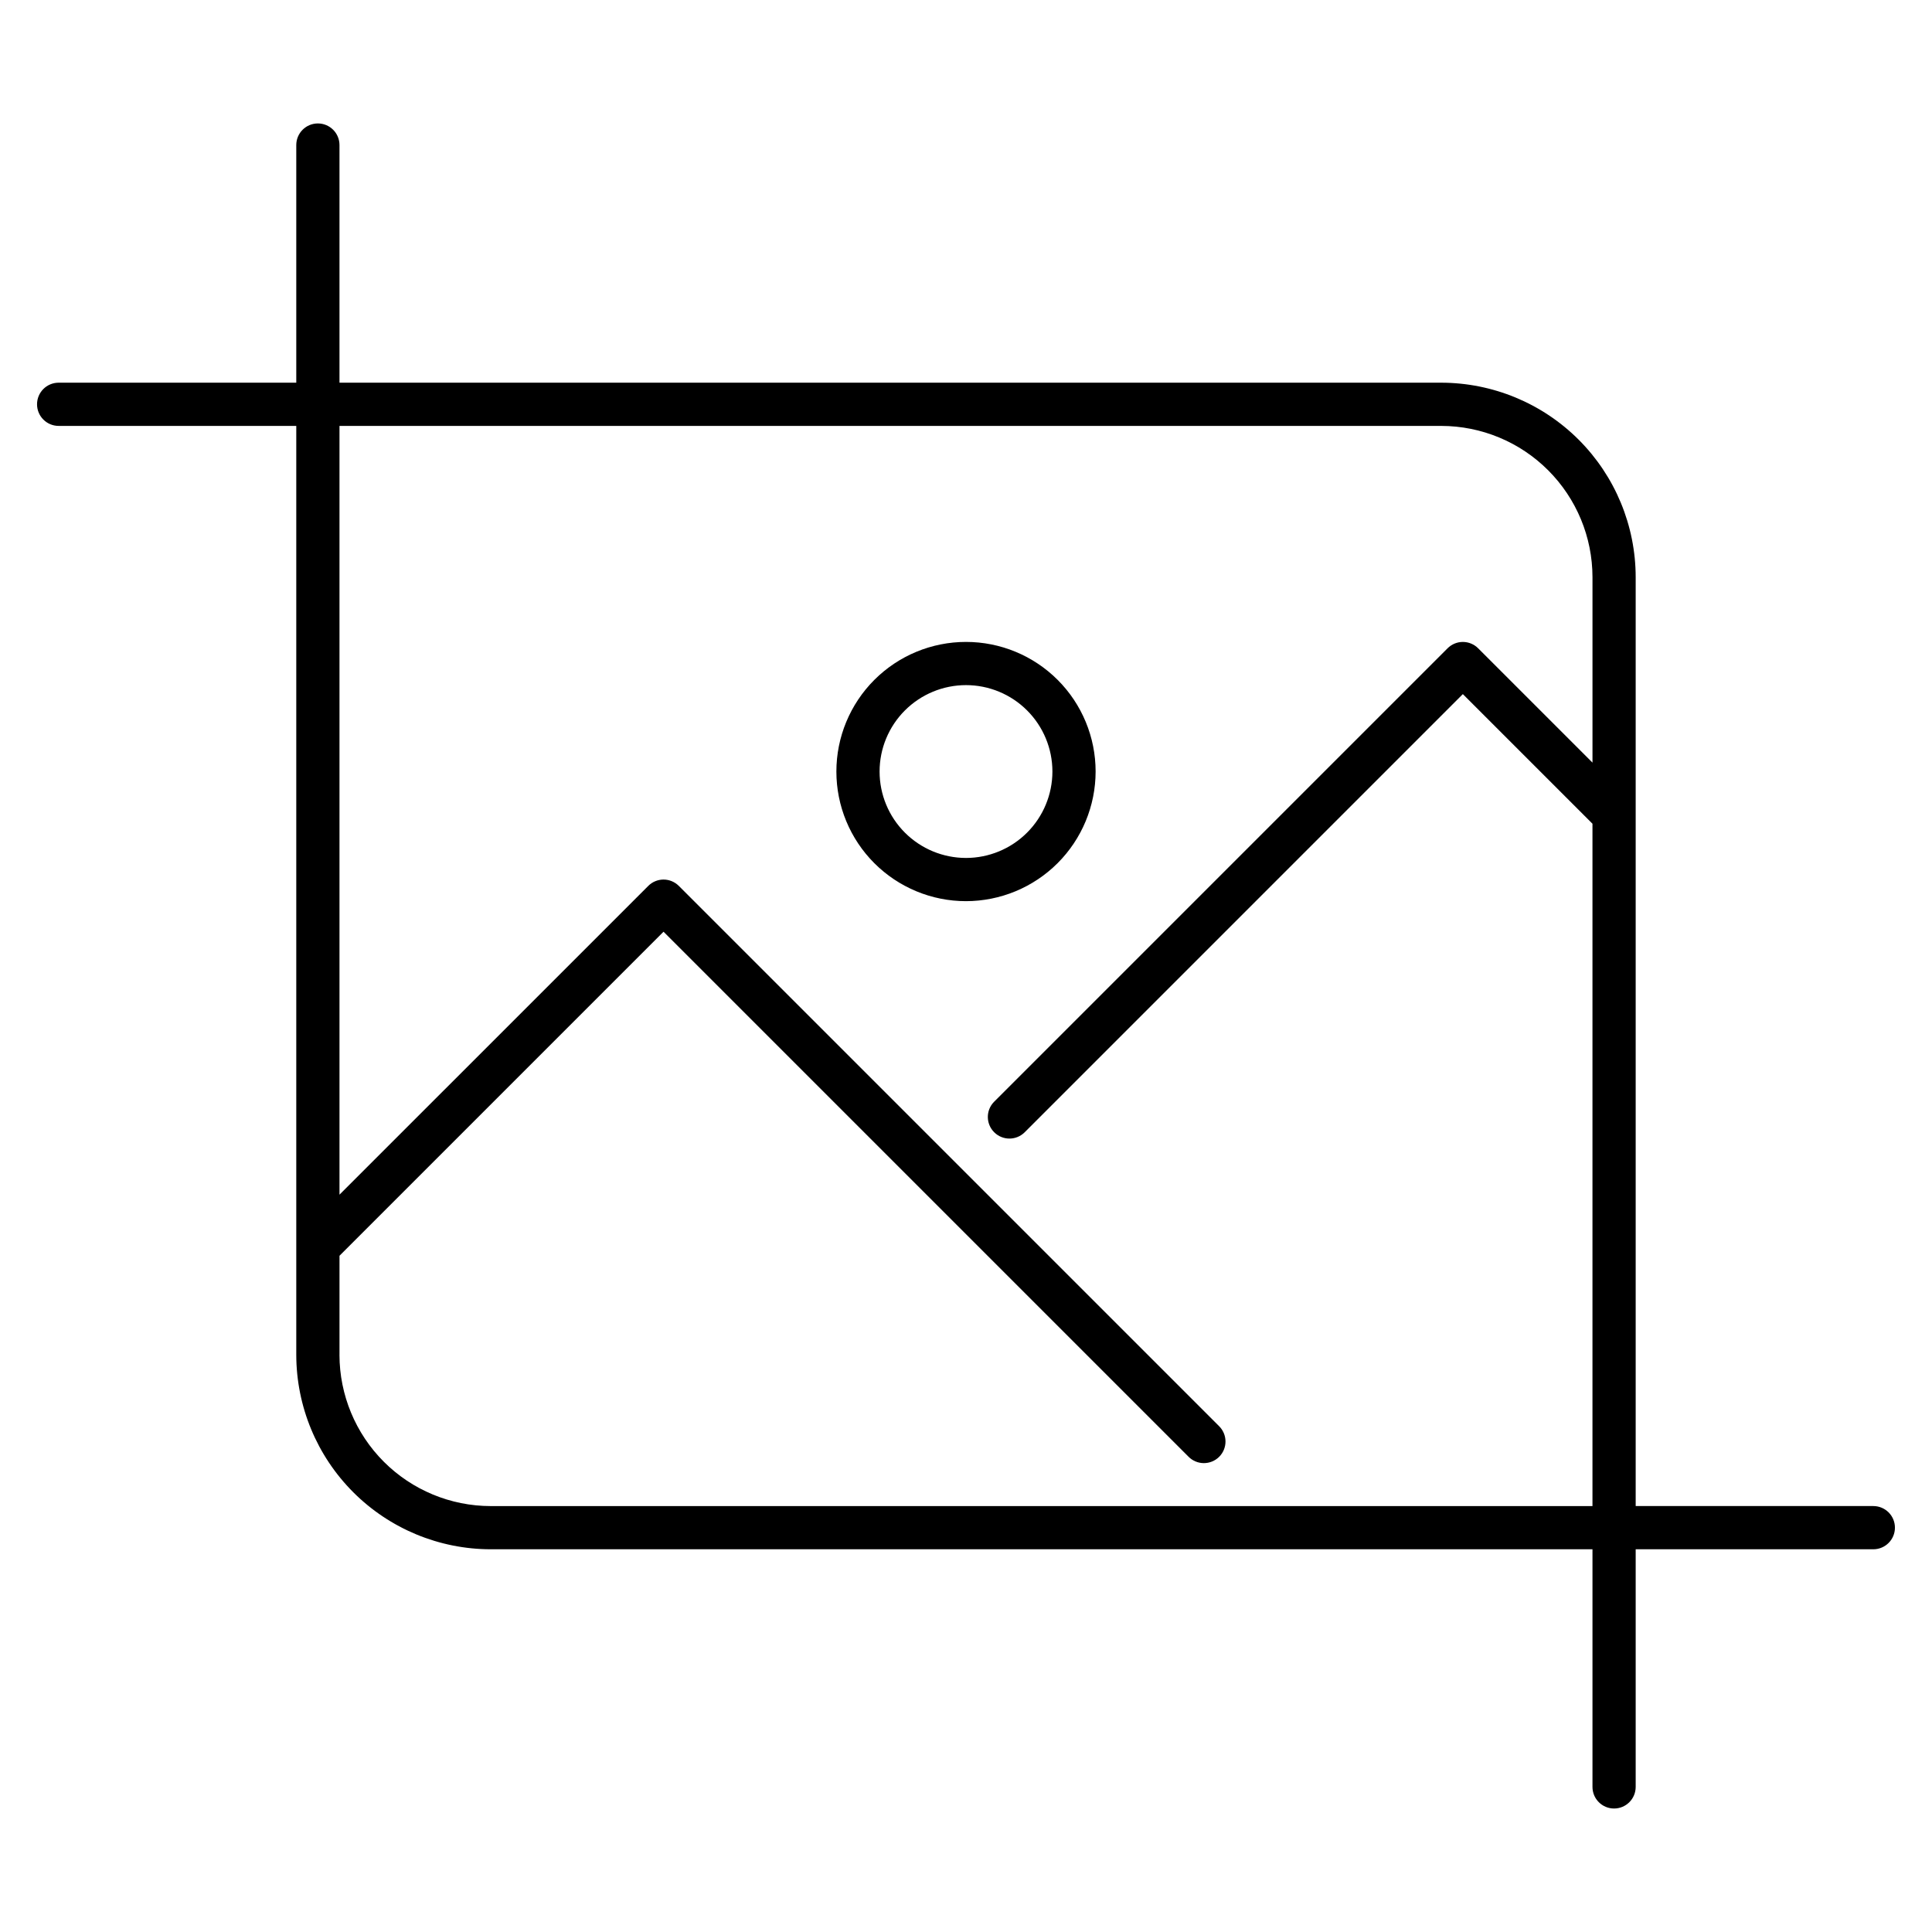<?xml version="1.0" encoding="UTF-8"?>
<!-- Uploaded to: ICON Repo, www.svgrepo.com, Generator: ICON Repo Mixer Tools -->
<svg fill="#000000" width="800px" height="800px" version="1.1" viewBox="144 144 512 512" xmlns="http://www.w3.org/2000/svg">
 <path d="m640.45 543.12h-62.977v-246.18c-0.016-13.66-5.449-26.758-15.109-36.418-9.66-9.656-22.754-15.09-36.418-15.105h-291.98v-62.977c0-3.164-2.562-5.727-5.723-5.727-3.164 0-5.727 2.562-5.727 5.727v62.977h-62.977c-3.16 0-5.723 2.562-5.723 5.723 0 3.164 2.562 5.727 5.723 5.727h62.977v246.18c0.016 13.66 5.449 26.758 15.109 36.418s22.758 15.094 36.418 15.109h291.98v62.973c0 3.164 2.562 5.727 5.723 5.727 3.164 0 5.727-2.562 5.727-5.727v-62.973h62.977c3.16 0 5.727-2.566 5.727-5.727 0-3.164-2.566-5.727-5.727-5.727zm-406.48-40.074v-26.254l85.875-85.875 139.08 139.08c1.066 1.102 2.535 1.734 4.07 1.746 1.535 0.012 3.012-0.59 4.098-1.676 1.086-1.086 1.691-2.562 1.676-4.098-0.012-1.535-0.645-3.004-1.746-4.07l-143.13-143.13v0.004c-1.074-1.074-2.527-1.68-4.047-1.68-1.52 0-2.977 0.605-4.047 1.68l-81.832 81.828v-203.73h291.98c10.625 0.012 20.812 4.238 28.324 11.75 7.516 7.516 11.742 17.699 11.754 28.324v49.156l-30.305-30.301c-1.07-1.074-2.527-1.68-4.047-1.68s-2.973 0.605-4.047 1.68l-120.23 120.23c-2.172 2.246-2.141 5.816 0.07 8.023 2.207 2.211 5.777 2.242 8.023 0.07l116.18-116.18 34.352 34.352v180.83h-291.98c-10.625-0.012-20.812-4.238-28.324-11.75-7.512-7.516-11.738-17.699-11.754-28.324zm200.38-154.58c0-9.109-3.617-17.848-10.059-24.289-6.441-6.441-15.18-10.062-24.289-10.062-9.113 0-17.848 3.621-24.293 10.062-6.441 6.441-10.059 15.18-10.059 24.289s3.617 17.848 10.059 24.289c6.445 6.441 15.18 10.062 24.293 10.062 9.105-0.012 17.836-3.633 24.277-10.074 6.441-6.438 10.062-15.172 10.07-24.277zm-34.352 22.902 0.004-0.004c-6.074 0-11.898-2.41-16.195-6.707-4.293-4.293-6.707-10.117-6.707-16.191 0-6.074 2.414-11.898 6.707-16.191 4.297-4.297 10.121-6.711 16.195-6.711 6.07 0 11.898 2.414 16.191 6.711 4.293 4.293 6.707 10.117 6.707 16.191-0.004 6.07-2.422 11.895-6.715 16.188-4.293 4.293-10.113 6.707-16.184 6.711z"/>
</svg>